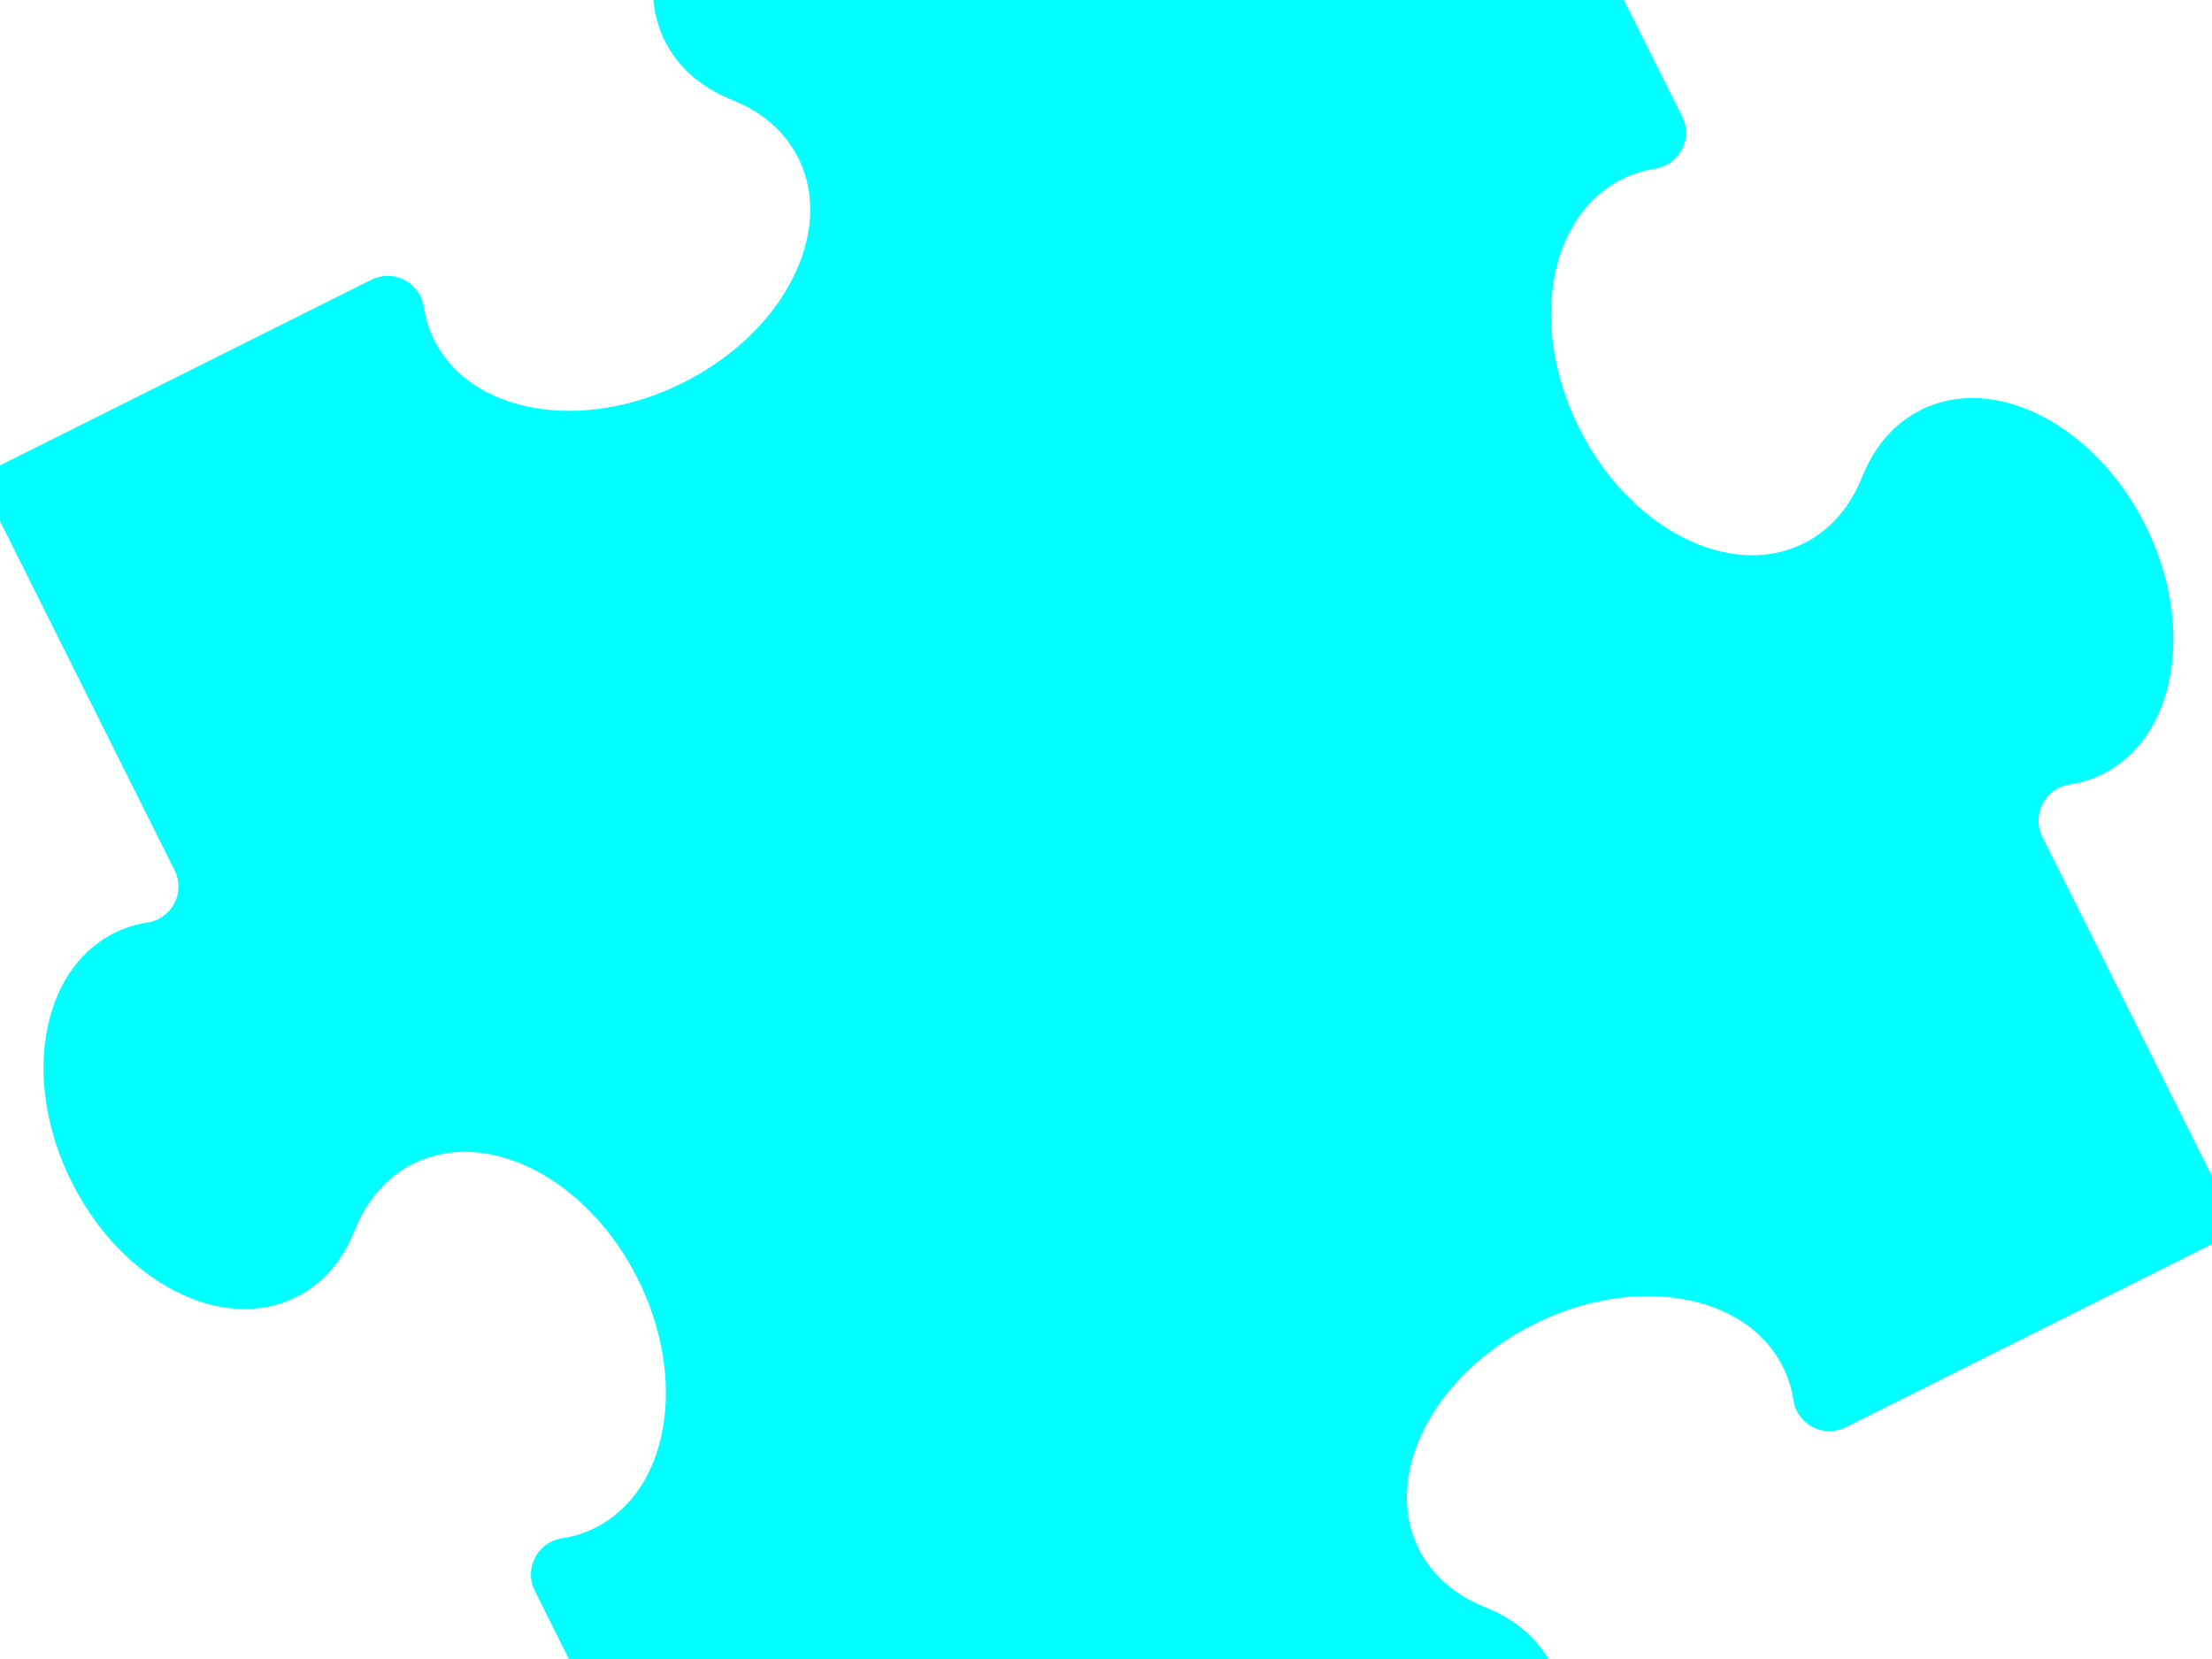 <?xml version="1.0"?><svg width="640" height="480" xmlns="http://www.w3.org/2000/svg">
 <title>Jigsaw Puzzle - Pastel 4</title>
 <g>
  <title>Layer 1</title>
  <g stroke="#000000" display="none" id="st  dlinjer"/>
  <g id="svg_3" stroke="#000000">
   <path id="svg_4" fill="#00ffff" stroke-width="0" stroke-linecap="square" stroke-linejoin="round" d="m647.942,355.981l-113.906,56.957l-0.048,0c-2.596,1.306 -5.479,1.433 -8.012,0.574c-2.549,-0.837 -4.794,-2.676 -6.1,-5.272c-0.51,-1.043 -0.836,-2.102 -1.011,-3.201l-0.032,-0.199c-0.51,-3.233 -1.505,-6.395 -3.002,-9.397c-5.336,-10.655 -16.071,-17.393 -29.1,-19.599c-13.021,-2.253 -28.343,0.016 -42.901,7.295c-14.526,7.263 -25.548,18.181 -31.576,29.928c-6.028,11.778 -7.104,24.377 -1.768,35.056c3.926,7.836 10.783,13.562 19.328,16.923l-0.048,0c8.537,3.361 15.402,9.071 19.32,16.923c5.336,10.672 4.292,23.286 -1.76,35.041c-6.02,11.778 -17.034,22.681 -31.584,29.944c-14.542,7.263 -29.864,9.533 -42.909,7.31c-13.021,-2.222 -23.748,-8.943 -29.084,-19.63c-1.497,-2.986 -2.493,-6.14 -3.018,-9.382l-0.032,-0.199c-0.159,-1.091 -0.486,-2.174 -1.003,-3.201c-1.298,-2.597 -3.528,-4.42 -6.076,-5.272c-2.556,-0.852 -5.431,-0.733 -8.027,0.557l-0.072,0.048l-113.898,56.941l0.072,0.032l-56.957,-113.906l-0.016,-0.048c-1.298,-2.596 -1.418,-5.463 -0.565,-8.011c0.852,-2.548 2.676,-4.794 5.272,-6.085c1.035,-0.525 2.11,-0.868 3.194,-1.011l0.215,-0.048c3.241,-0.509 6.387,-1.505 9.381,-3.018c10.679,-5.336 17.393,-16.055 19.615,-29.084c2.23,-13.021 -0.024,-28.359 -7.295,-42.901c-7.279,-14.542 -18.181,-25.556 -29.944,-31.577c-11.762,-6.036 -24.369,-7.096 -35.041,-1.76c-7.852,3.934 -13.562,10.783 -16.923,19.304l-0.024,-0.032c-3.345,8.537 -9.055,15.402 -16.915,19.32c-10.663,5.336 -23.286,4.292 -35.049,-1.76c-11.747,-6.036 -22.666,-17.05 -29.929,-31.576c-7.271,-14.542 -9.533,-29.88 -7.303,-42.901c2.23,-13.036 8.943,-23.764 19.623,-29.1c2.994,-1.497 6.14,-2.493 9.381,-3.002l0.207,-0.048c1.084,-0.143 2.167,-0.486 3.202,-1.012c2.596,-1.29 4.42,-3.528 5.272,-6.068c0.852,-2.548 0.733,-5.431 -0.565,-8.028l-0.04,-0.079l-56.95,-113.89l-0.016,0.064l113.899,-56.941l0.072,-0.032c2.596,-1.306 5.479,-1.418 8.028,-0.573c2.548,0.852 4.778,2.676 6.076,5.272c0.518,1.043 0.844,2.118 1.003,3.201l0.032,0.199c0.518,3.233 1.521,6.395 3.01,9.381c5.336,10.671 16.071,17.393 29.092,19.631c13.037,2.238 28.367,-0.032 42.901,-7.311c14.55,-7.263 25.556,-18.165 31.576,-29.928c6.044,-11.778 7.104,-24.393 1.768,-35.057c-3.926,-7.836 -10.783,-13.546 -19.32,-16.907l0.04,-0.016c-8.537,-3.377 -15.394,-9.071 -19.32,-16.923c-5.336,-10.671 -4.269,-23.286 1.768,-35.041c6.028,-11.763 17.035,-22.681 31.568,-29.944c14.55,-7.279 29.872,-9.517 42.909,-7.295c13.037,2.222 23.756,8.943 29.092,19.615c1.497,3.002 2.493,6.14 3.01,9.381l0.024,0.215c0.167,1.075 0.502,2.174 1.012,3.201c1.298,2.58 3.536,4.404 6.084,5.272c2.548,0.836 5.423,0.733 8.019,-0.574l0.032,-0.016l113.914,-56.957l-0.08,-0.016l56.941,113.906l0.032,0.064c1.306,2.58 1.433,5.479 0.573,8.028c-0.86,2.548 -2.676,4.778 -5.272,6.084c-1.043,0.51 -2.118,0.852 -3.202,0.995l-0.199,0.048c-3.233,0.51 -6.395,1.505 -9.381,3.002c-10.671,5.336 -17.393,16.071 -19.631,29.1c-2.222,13.037 0.032,28.359 7.311,42.901c7.263,14.542 18.165,25.556 29.928,31.577c11.778,6.036 24.393,7.096 35.057,1.76c7.852,-3.918 13.562,-10.783 16.907,-19.32l0.016,0.048c3.361,-8.521 9.071,-15.386 16.923,-19.304c10.688,-5.368 23.286,-4.292 35.041,1.744c11.755,6.037 22.681,17.035 29.944,31.576c7.279,14.558 9.533,29.88 7.295,42.917c-2.222,13.036 -8.943,23.748 -19.615,29.084c-3.003,1.497 -6.14,2.493 -9.382,3.002l-0.215,0.048c-1.075,0.159 -2.158,0.486 -3.186,0.995c-2.596,1.306 -4.436,3.528 -5.272,6.1c-0.852,2.533 -0.733,5.431 0.557,8.028l0.016,0.016l56.957,113.922l0.064,-0.079z"/>
  </g>
 </g>
</svg>